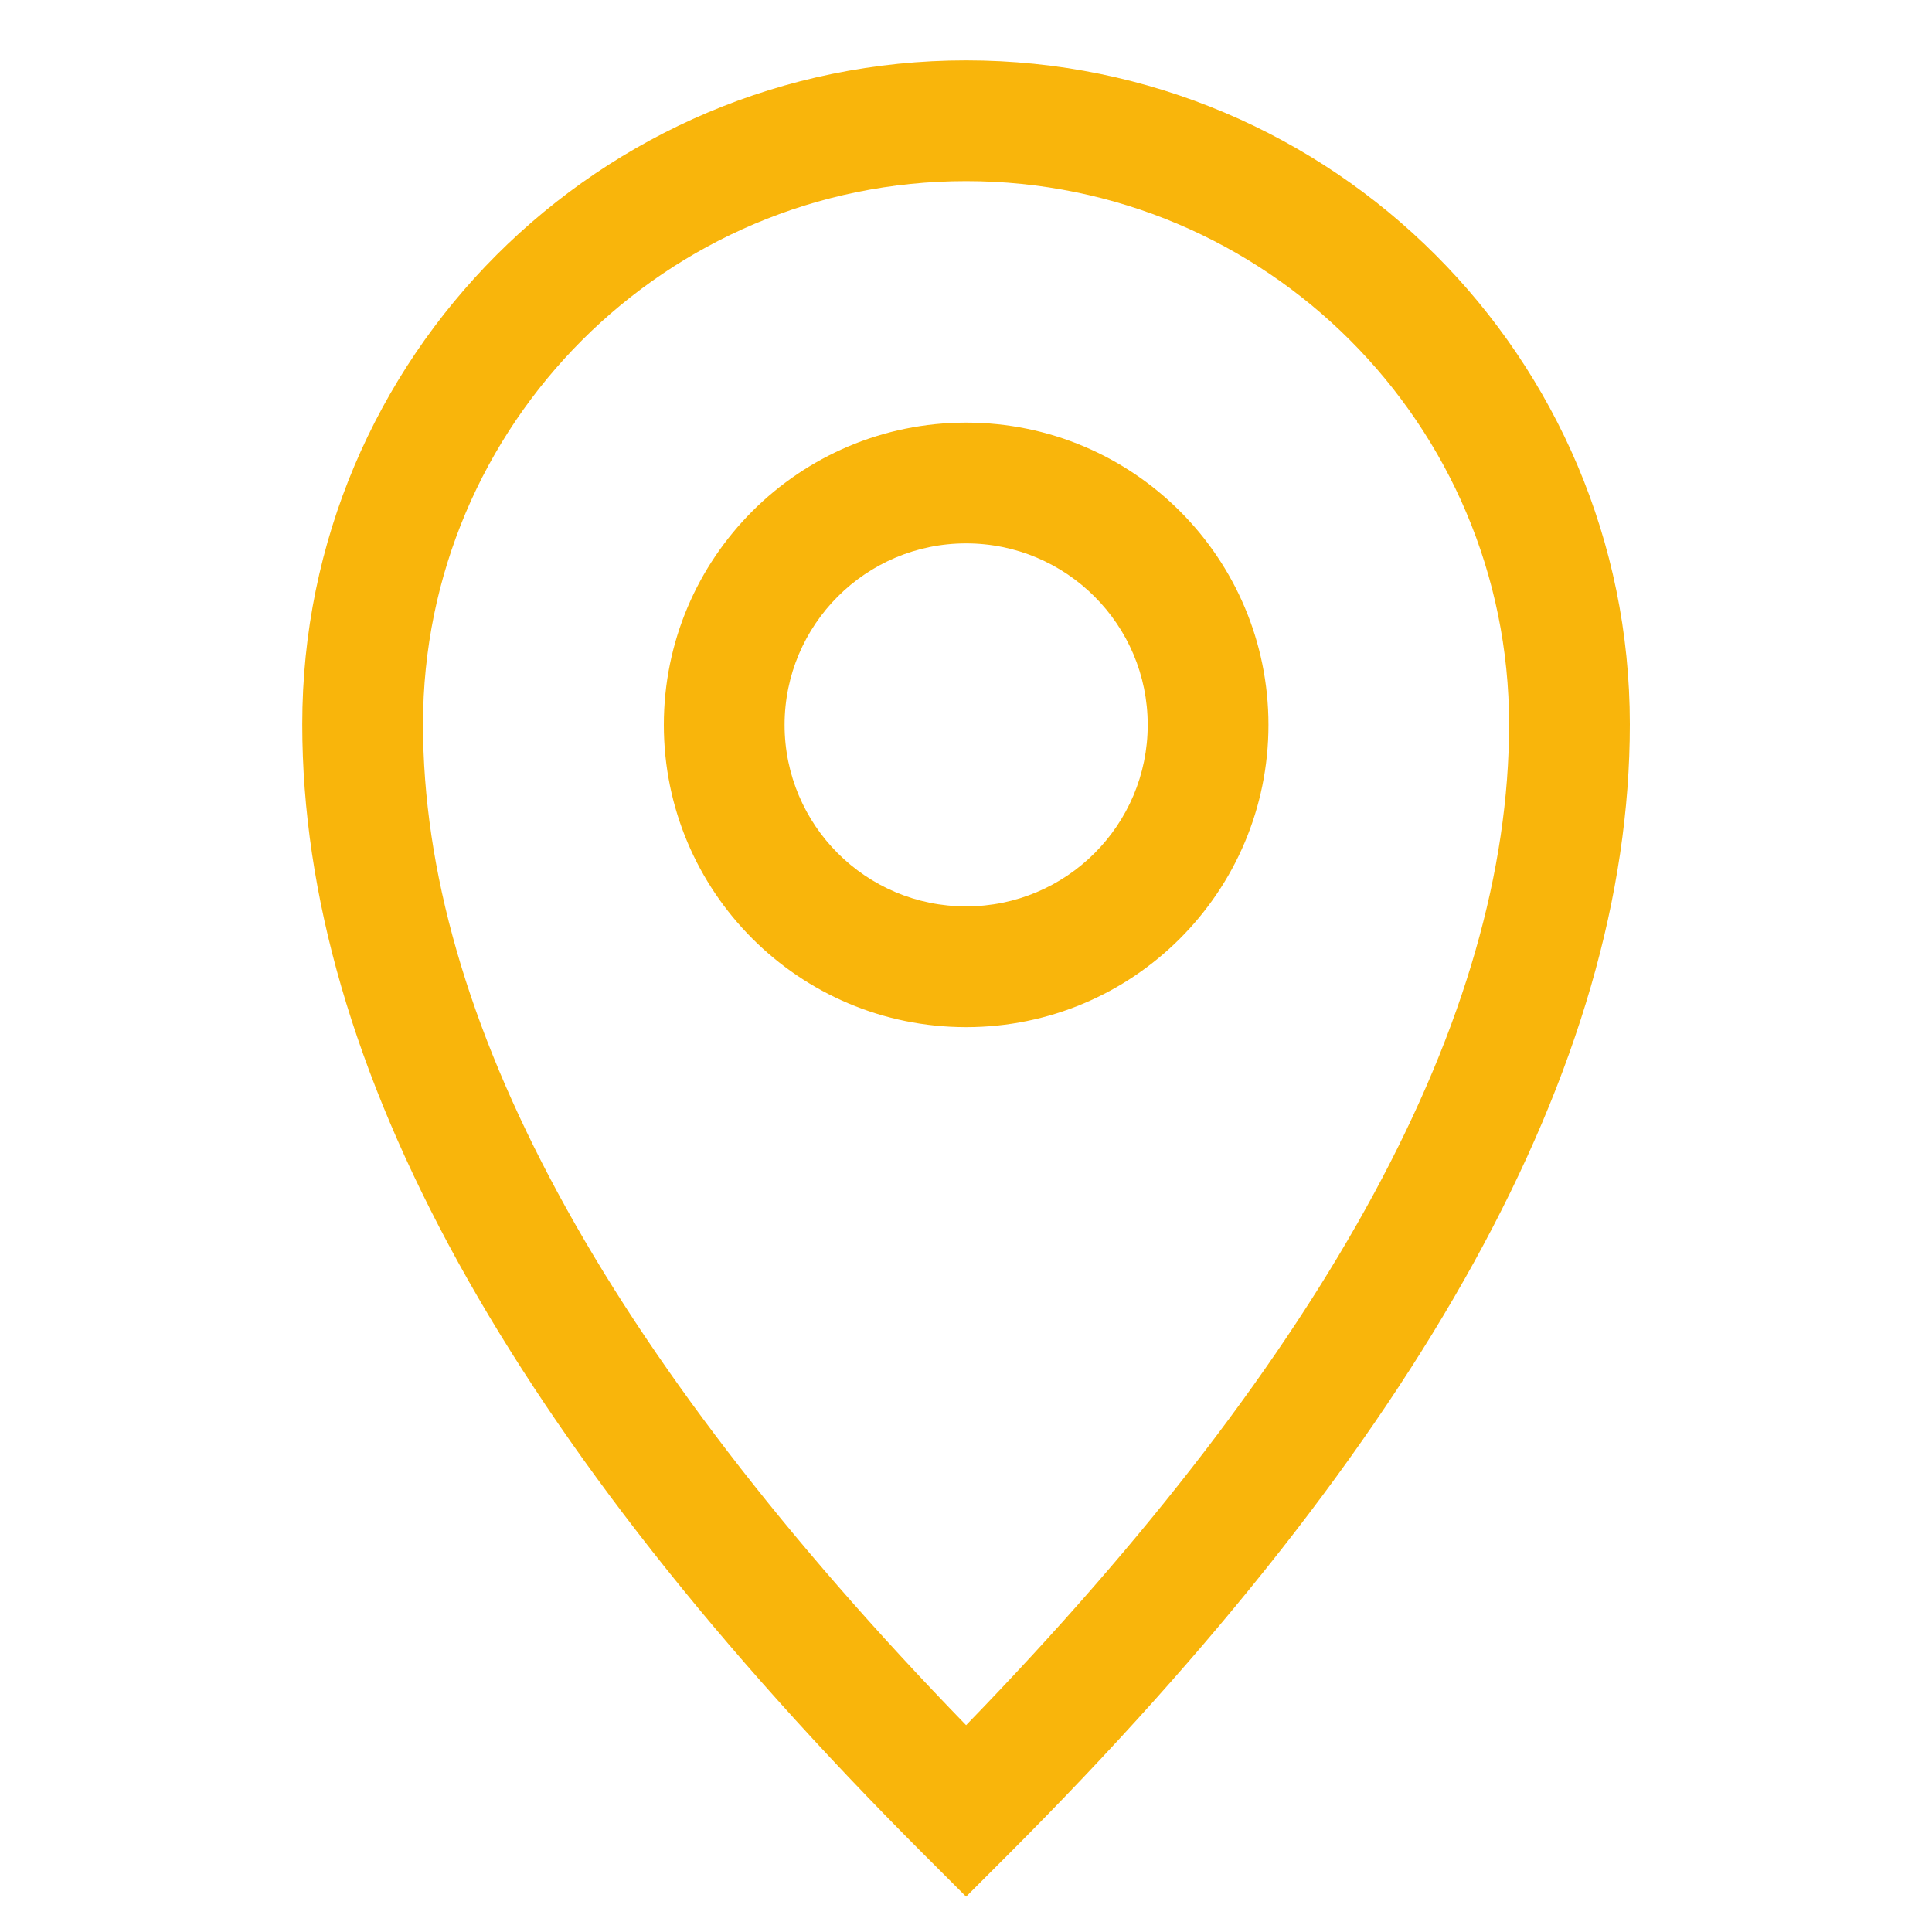 <svg width="20" height="20" viewBox="0 0 20 20" fill="none" xmlns="http://www.w3.org/2000/svg">
<path fill-rule="evenodd" clip-rule="evenodd" d="M10.443 19.192C14.713 14.919 16.872 11.029 16.872 7.497C16.872 3.702 13.796 0.625 10.001 0.625C6.205 0.625 3.129 3.702 3.129 7.497C3.129 11.029 5.288 14.919 9.559 19.192L10.001 19.634L10.443 19.192ZM4.379 7.497C4.379 4.392 6.896 1.875 10.001 1.875C13.105 1.875 15.622 4.392 15.622 7.497C15.622 10.519 13.763 13.981 10.001 17.859C6.238 13.981 4.379 10.519 4.379 7.497ZM10.001 10.633C11.73 10.633 13.131 9.232 13.131 7.504C13.131 5.776 11.73 4.375 10.001 4.375C8.273 4.375 6.872 5.776 6.872 7.504C6.872 9.232 8.273 10.633 10.001 10.633ZM10.001 9.383C8.964 9.383 8.122 8.542 8.122 7.504C8.122 6.466 8.964 5.625 10.001 5.625C11.039 5.625 11.881 6.466 11.881 7.504C11.881 8.542 11.039 9.383 10.001 9.383Z" fill="#F9B50B"/>
</svg>
